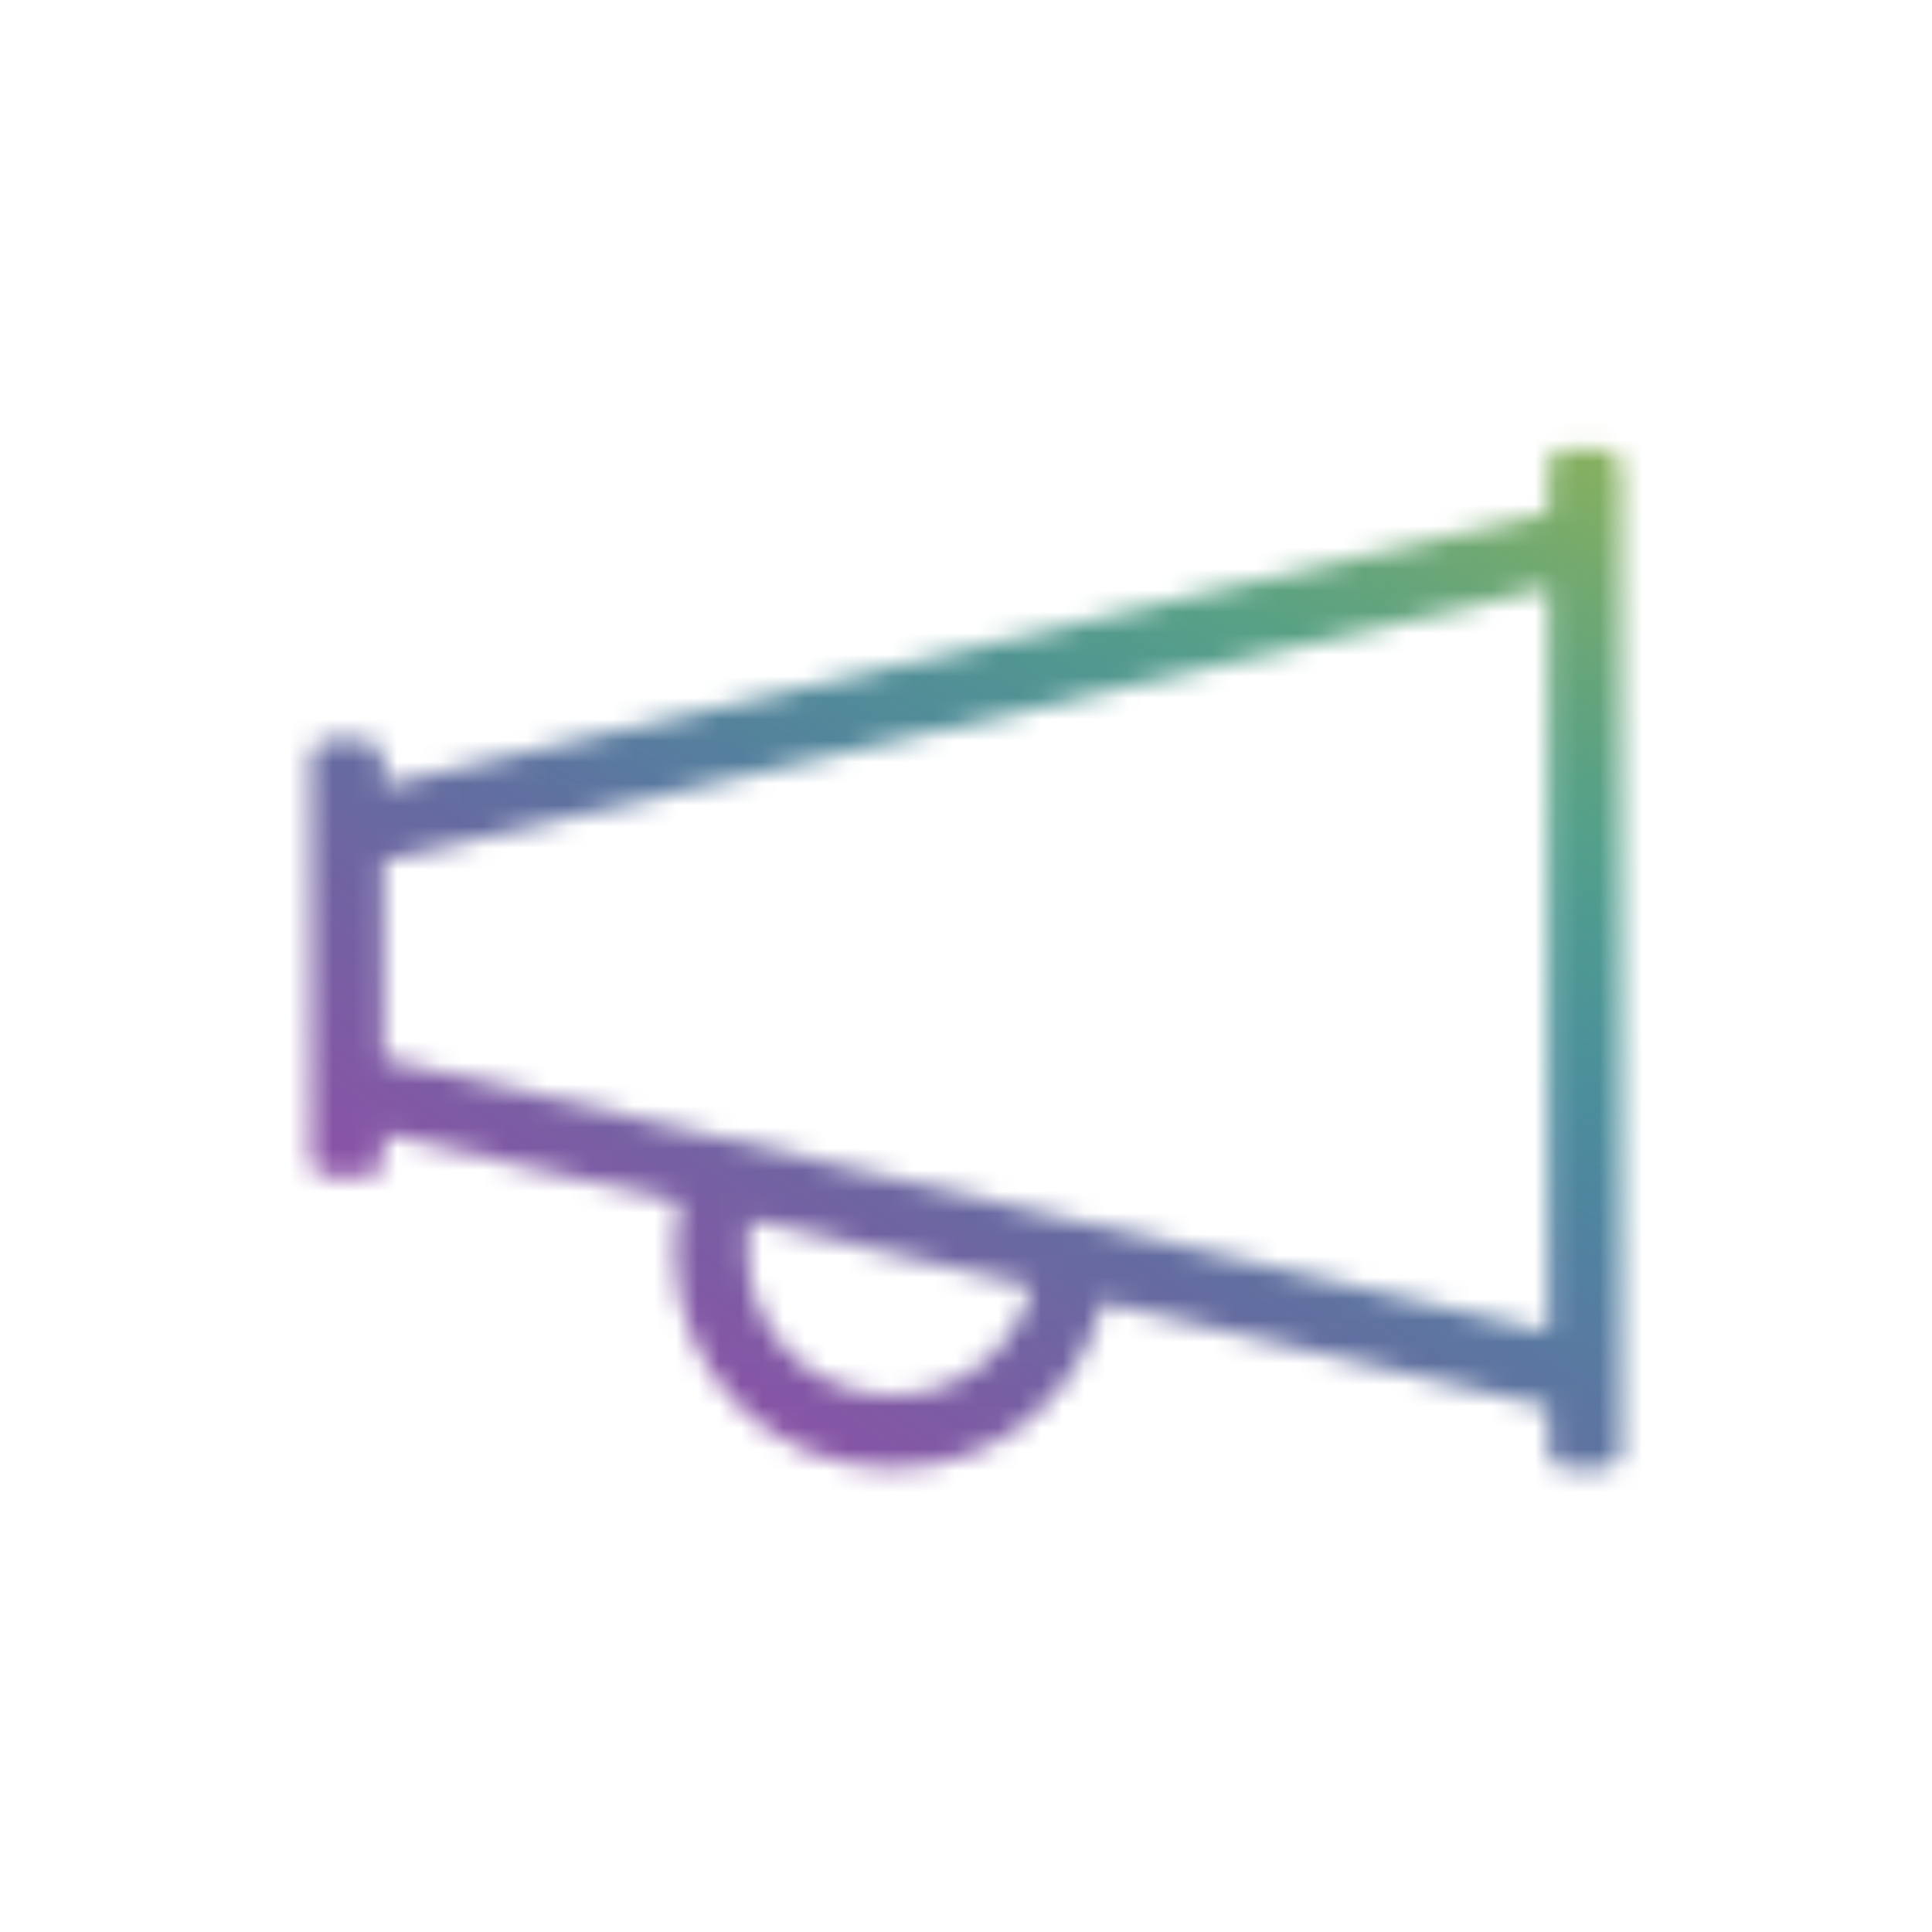 <svg width="90" height="90" viewBox="0 0 90 90" fill="none" xmlns="http://www.w3.org/2000/svg">
<mask id="mask0_1935_3048" style="mask-type:alpha" maskUnits="userSpaceOnUse" x="14" y="20" width="62" height="49">
<path d="M74.673 20.915H72.977C72.447 20.915 72.129 21.338 72.129 21.762V23.882L17.87 36.599V35.327C17.87 34.903 17.447 34.479 17.023 34.479H15.327C14.797 34.479 14.479 34.903 14.479 35.327V53.979C14.479 54.508 14.797 54.826 15.327 54.826H17.023C17.447 54.826 17.87 54.508 17.87 53.979V52.813L31.647 55.992C31.541 56.734 31.435 57.476 31.435 58.218C31.435 63.94 35.886 68.391 41.609 68.391C46.378 68.391 50.299 65.106 51.358 60.655L72.129 65.53V67.543C72.129 68.073 72.447 68.391 72.977 68.391H74.673C75.097 68.391 75.521 68.073 75.521 67.543V21.762C75.521 21.338 75.097 20.915 74.673 20.915ZM41.609 65C37.794 65 34.826 62.033 34.826 58.218C34.826 57.794 34.826 57.264 34.932 56.84L48.073 59.913C47.331 62.88 44.682 65 41.609 65ZM17.87 49.316V40.096L72.129 27.379V62.033L17.87 49.316Z" fill="black"/>
</mask>
<g mask="url(#mask0_1935_3048)">
<path d="M80.689 72.4L12.324 72.4L12.324 16.115L80.689 16.115L80.689 72.4Z" fill="url(#paint0_linear_1935_3048)"/>
<path d="M80.689 16.114L80.689 72.399L12.324 72.399L12.324 16.114L80.689 16.114Z" fill="url(#paint1_linear_1935_3048)"/>
</g>
<defs>
<linearGradient id="paint0_linear_1935_3048" x1="24.302" y1="66.119" x2="51.95" y2="23.753" gradientUnits="userSpaceOnUse">
<stop stop-color="#964BA9"/>
<stop offset="0.427" stop-color="#656BA0"/>
<stop offset="0.984" stop-color="#389EA3"/>
</linearGradient>
<linearGradient id="paint1_linear_1935_3048" x1="76.091" y1="16.114" x2="58.133" y2="53.012" gradientUnits="userSpaceOnUse">
<stop stop-color="#9DB94B"/>
<stop offset="1" stop-color="#4A8C8F" stop-opacity="0"/>
</linearGradient>
</defs>
</svg>
